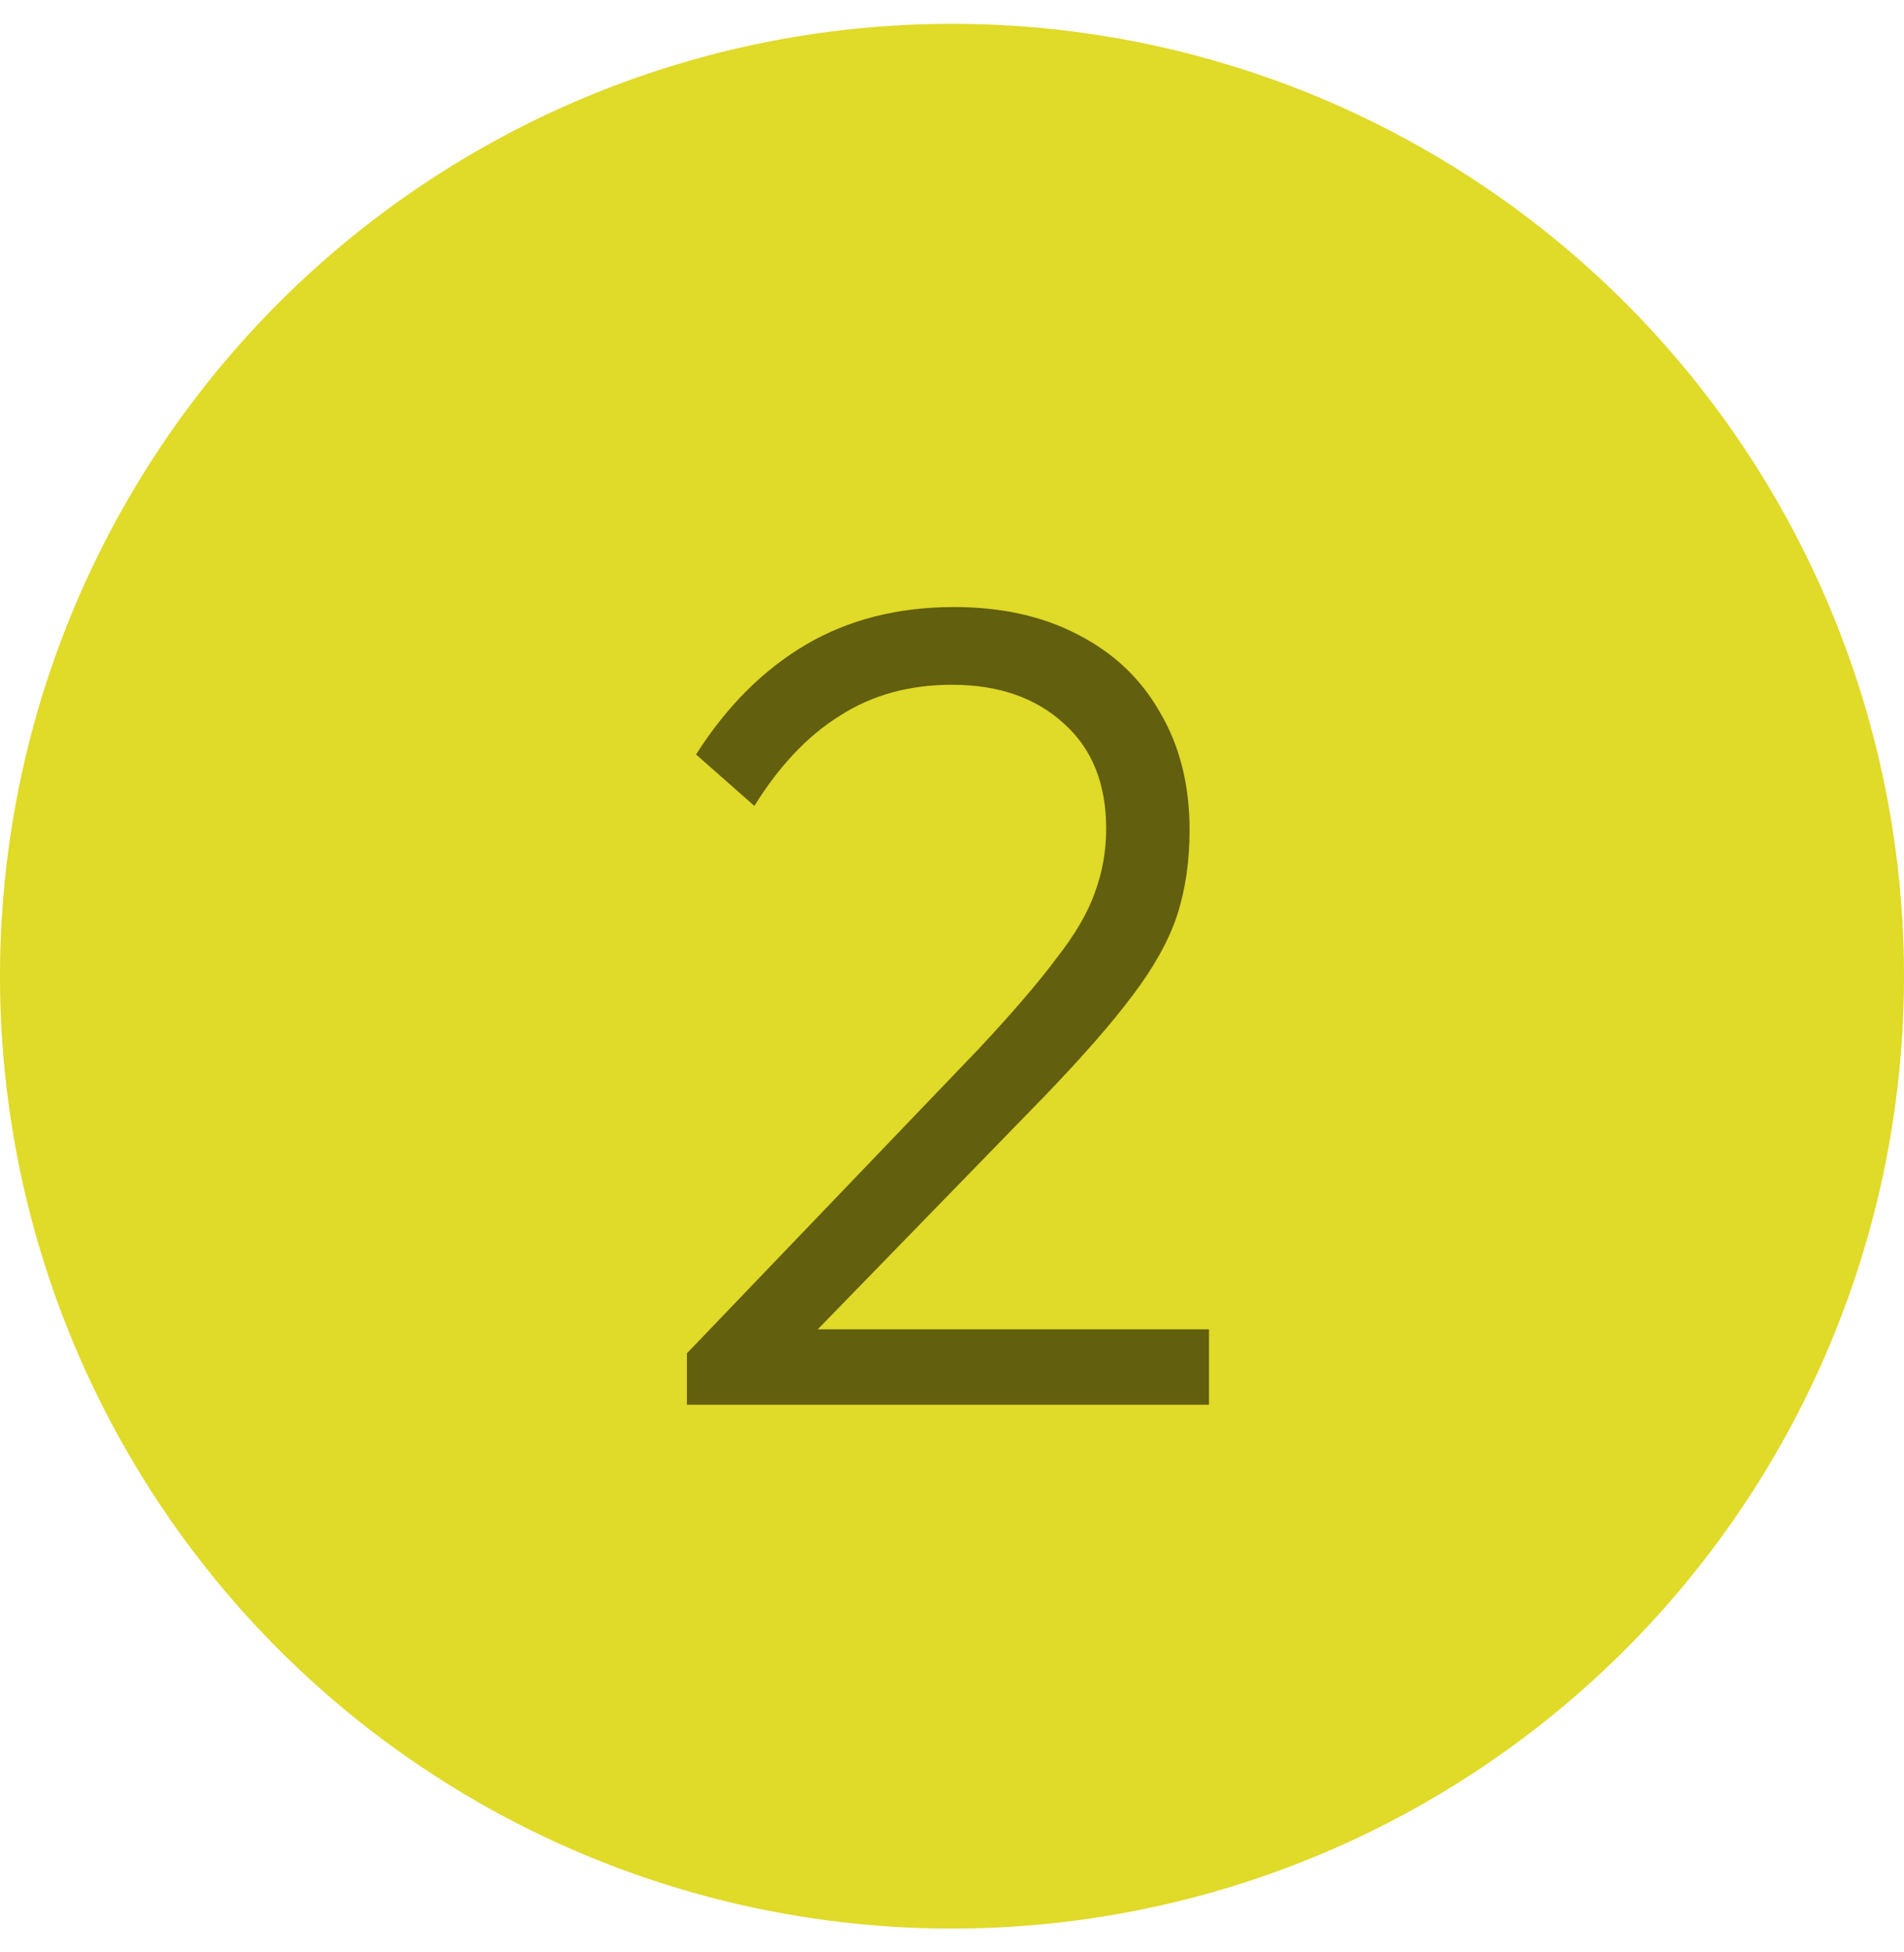 <svg width="40" height="41" viewBox="0 0 40 41" fill="none" xmlns="http://www.w3.org/2000/svg">
<g clip-path="url(#clip0_301_22598)">
<circle cx="20" cy="20.5" r="20" fill="#E0DA28"/>
<path d="M14.431 28.42L20.552 22.036C21.256 21.284 21.799 20.652 22.183 20.14C22.584 19.628 22.855 19.164 23 18.748C23.16 18.316 23.239 17.868 23.239 17.404C23.239 16.46 22.944 15.724 22.352 15.196C21.759 14.652 20.976 14.38 20 14.38C19.104 14.38 18.32 14.596 17.648 15.028C16.976 15.444 16.375 16.076 15.848 16.924L14.623 15.844C15.264 14.836 16.032 14.068 16.927 13.54C17.823 13.012 18.863 12.748 20.047 12.748C21.04 12.748 21.904 12.94 22.64 13.324C23.392 13.708 23.968 14.252 24.367 14.956C24.784 15.66 24.991 16.484 24.991 17.428C24.991 18.084 24.904 18.684 24.727 19.228C24.552 19.756 24.239 20.316 23.791 20.908C23.36 21.484 22.744 22.188 21.944 23.02L16.759 28.348L14.431 28.42ZM14.431 29.5V28.42L15.871 27.916H25.399V29.5H14.431Z" fill="#625F0E"/>
</g>
<defs>
<clipPath id="clip0_301_22598">
<rect width="40" height="40" fill="white" transform="translate(0 0.5)"/>
</clipPath>
</defs>
</svg>
